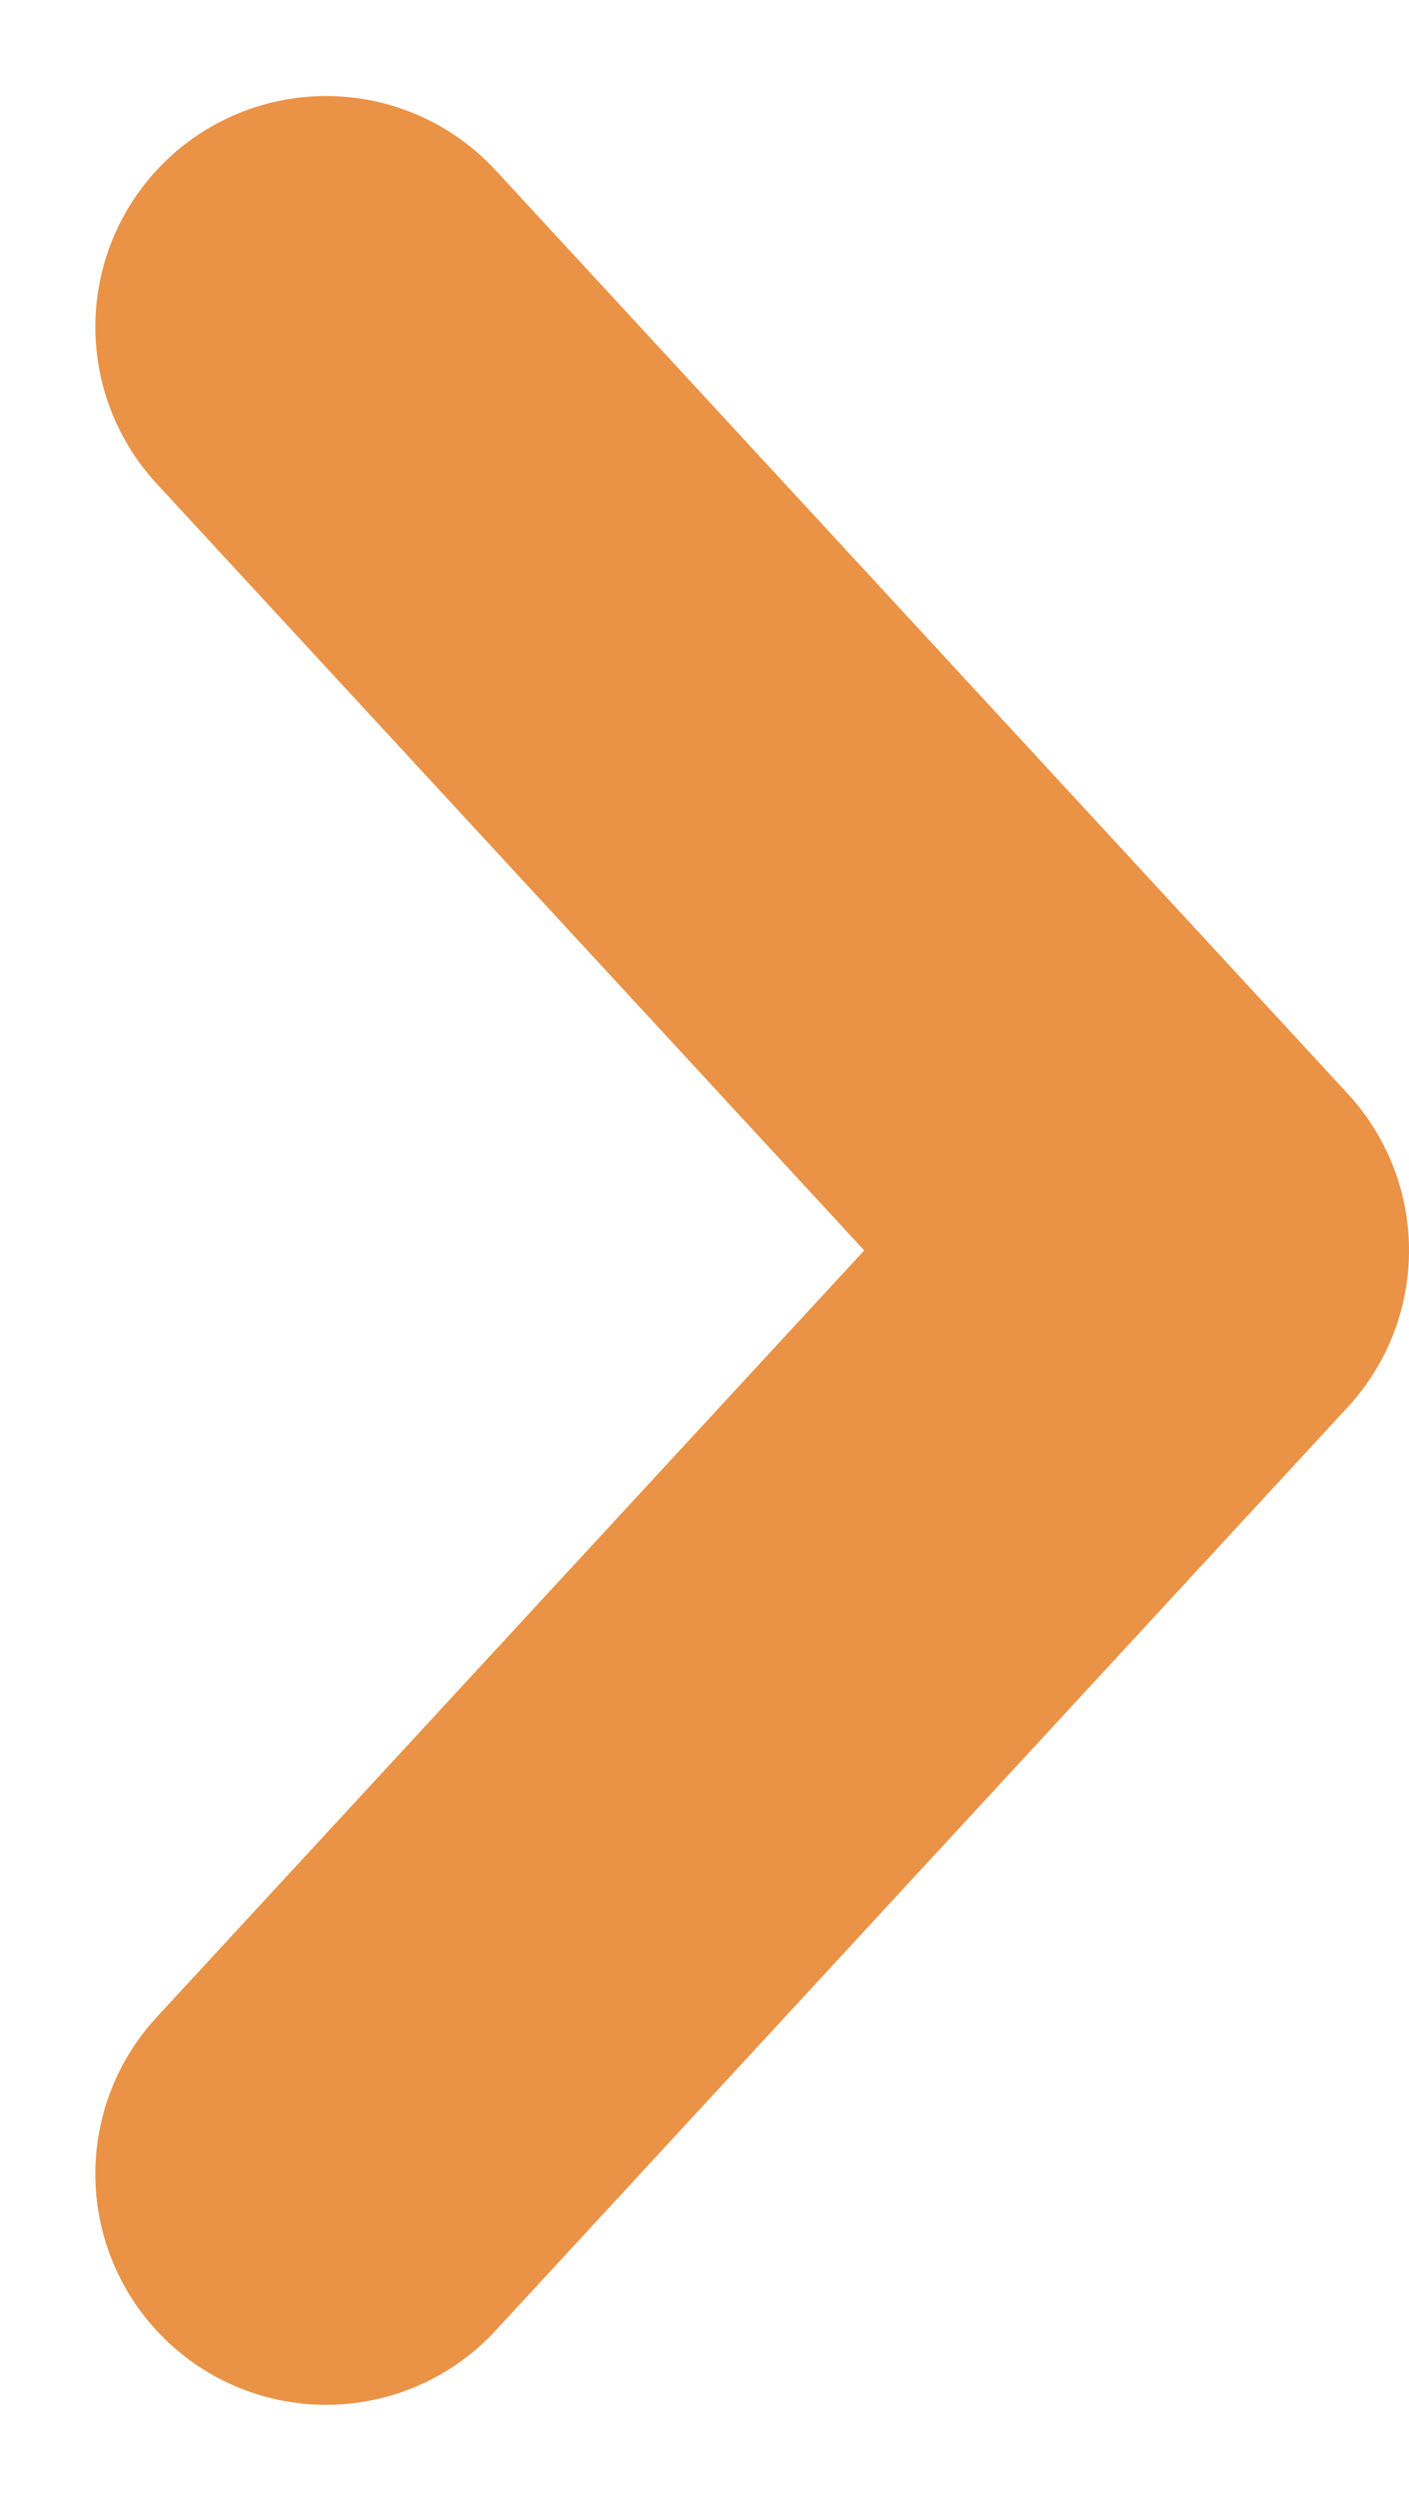<svg xmlns="http://www.w3.org/2000/svg" width="4.58" height="8.121" viewBox="0 0 4.58 8.121">
  <g id="small-down" transform="translate(1.06 7.062) rotate(-90)">
    <path id="Path" d="M6,0,3,2.77,0,0" fill="none" stroke="#ea9245" stroke-linecap="round" stroke-linejoin="round" stroke-miterlimit="10" stroke-width="1.5"/>
  </g>
</svg>
